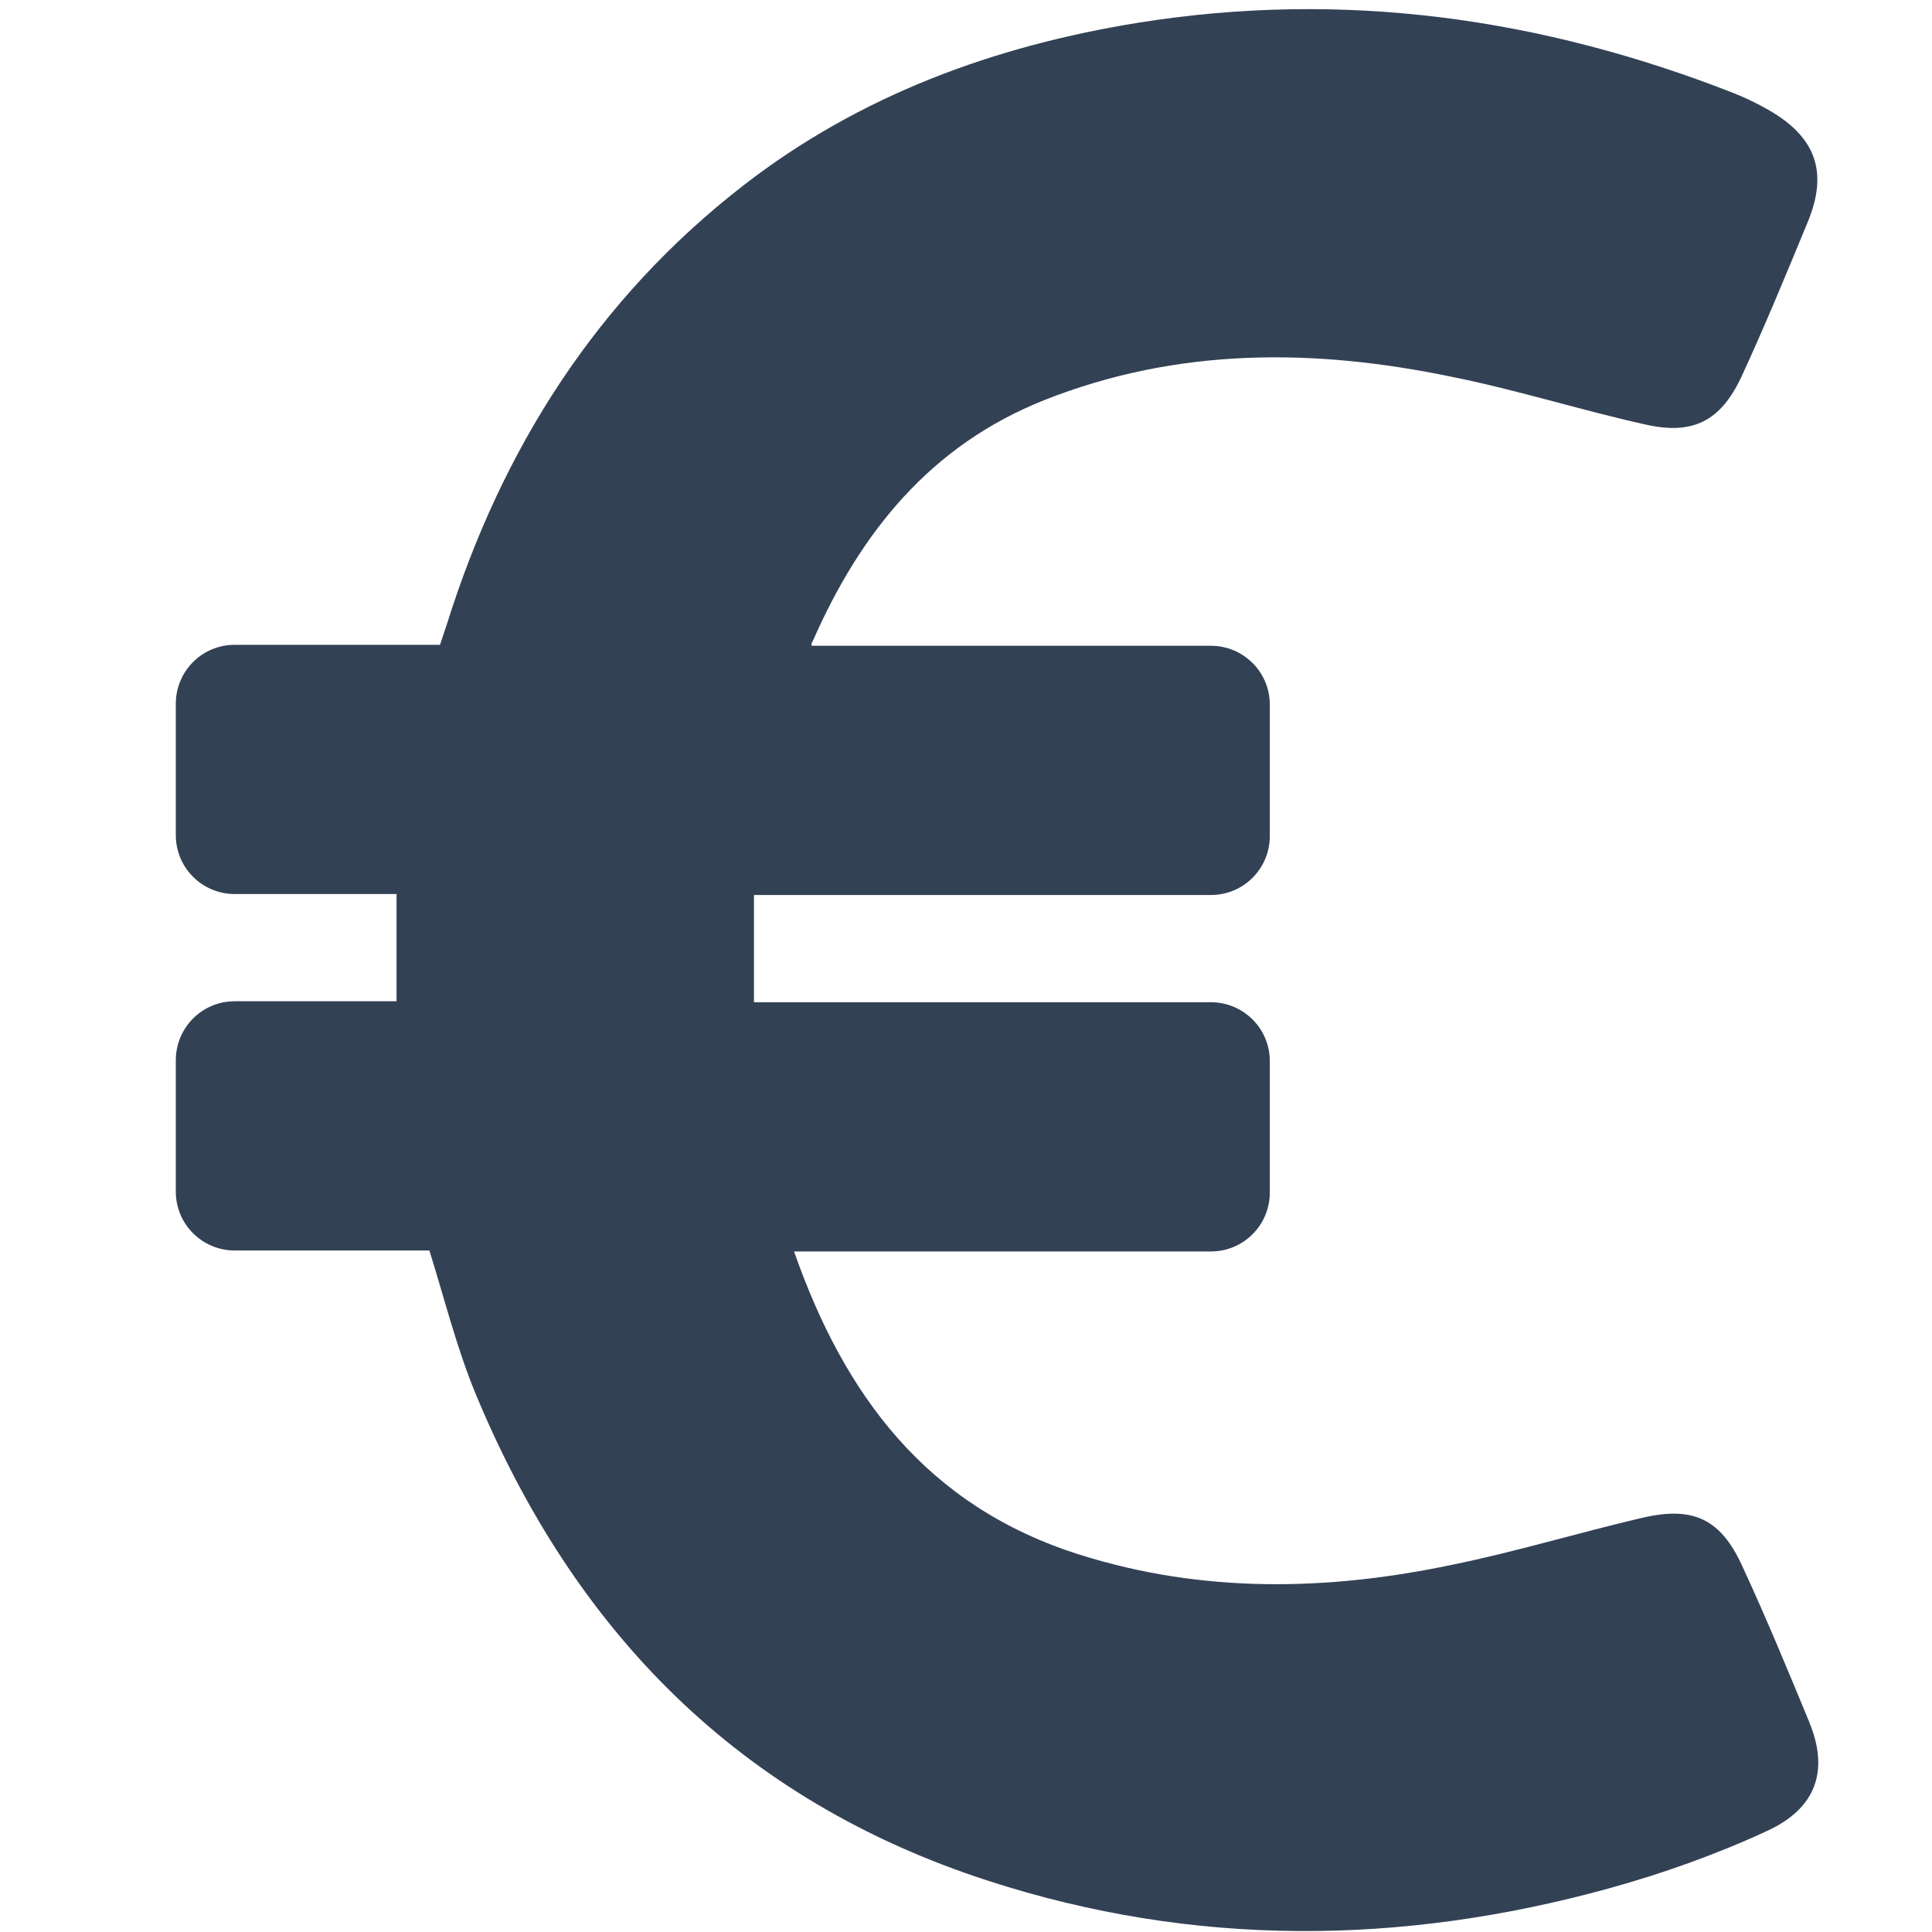 <?xml version="1.0" encoding="UTF-8"?>
<svg id="Calque_2" data-name="Calque 2" xmlns="http://www.w3.org/2000/svg" viewBox="0 0 40 40">
  <defs>
    <style>
      .cls-1 {
        fill: none;
      }

      .cls-1, .cls-2 {
        stroke-width: 0px;
      }

      .cls-2 {
        fill: #334155;
      }
    </style>
  </defs>
  <g id="Calque_1-2" data-name="Calque 1-2">
    <path class="cls-2" d="M37.47,35.68c-.45-1.09-.9-2.18-1.4-3.26-.44-.96-1-1.24-2.05-1-1.33.31-2.64.71-3.97.98-2.57.54-5.15.59-7.69-.21-3.18-1-4.88-3.31-5.92-6.28h8.63c.68,0,1.22-.55,1.22-1.22v-2.72c0-.68-.55-1.22-1.22-1.22h-9.46v-2.22h9.46c.68,0,1.22-.55,1.22-1.22v-2.72c0-.68-.55-1.22-1.22-1.22h-8.27s0-.07.02-.08c.99-2.26,2.44-4.07,4.81-5.01,2.76-1.09,5.58-1.07,8.42-.48,1.35.27,2.67.69,4.02.99.98.22,1.55-.07,1.98-.98.49-1.06.93-2.13,1.38-3.22.42-1.02.17-1.74-.79-2.3-.24-.14-.49-.26-.74-.36C31.92.37,27.82-.21,23.57.47c-2.98.48-5.77,1.5-8.18,3.37-3.03,2.35-5,5.45-6.14,9.09l-.14.42h-4.25c-.68,0-1.22.55-1.22,1.22v2.72c0,.68.55,1.22,1.22,1.22h3.35v2.22h-3.35c-.68,0-1.22.55-1.22,1.22v2.72c0,.68.55,1.22,1.22,1.22h4.03c.31.99.56,2,.95,2.95,2.04,4.93,5.46,8.43,10.62,10.1,4.26,1.38,8.55,1.34,12.84.16,1.12-.31,2.22-.7,3.28-1.19,1.03-.47,1.29-1.26.88-2.25v.02Z"/>
    <rect class="cls-1" y="0" width="40" height="40"/>
  </g>
</svg>
